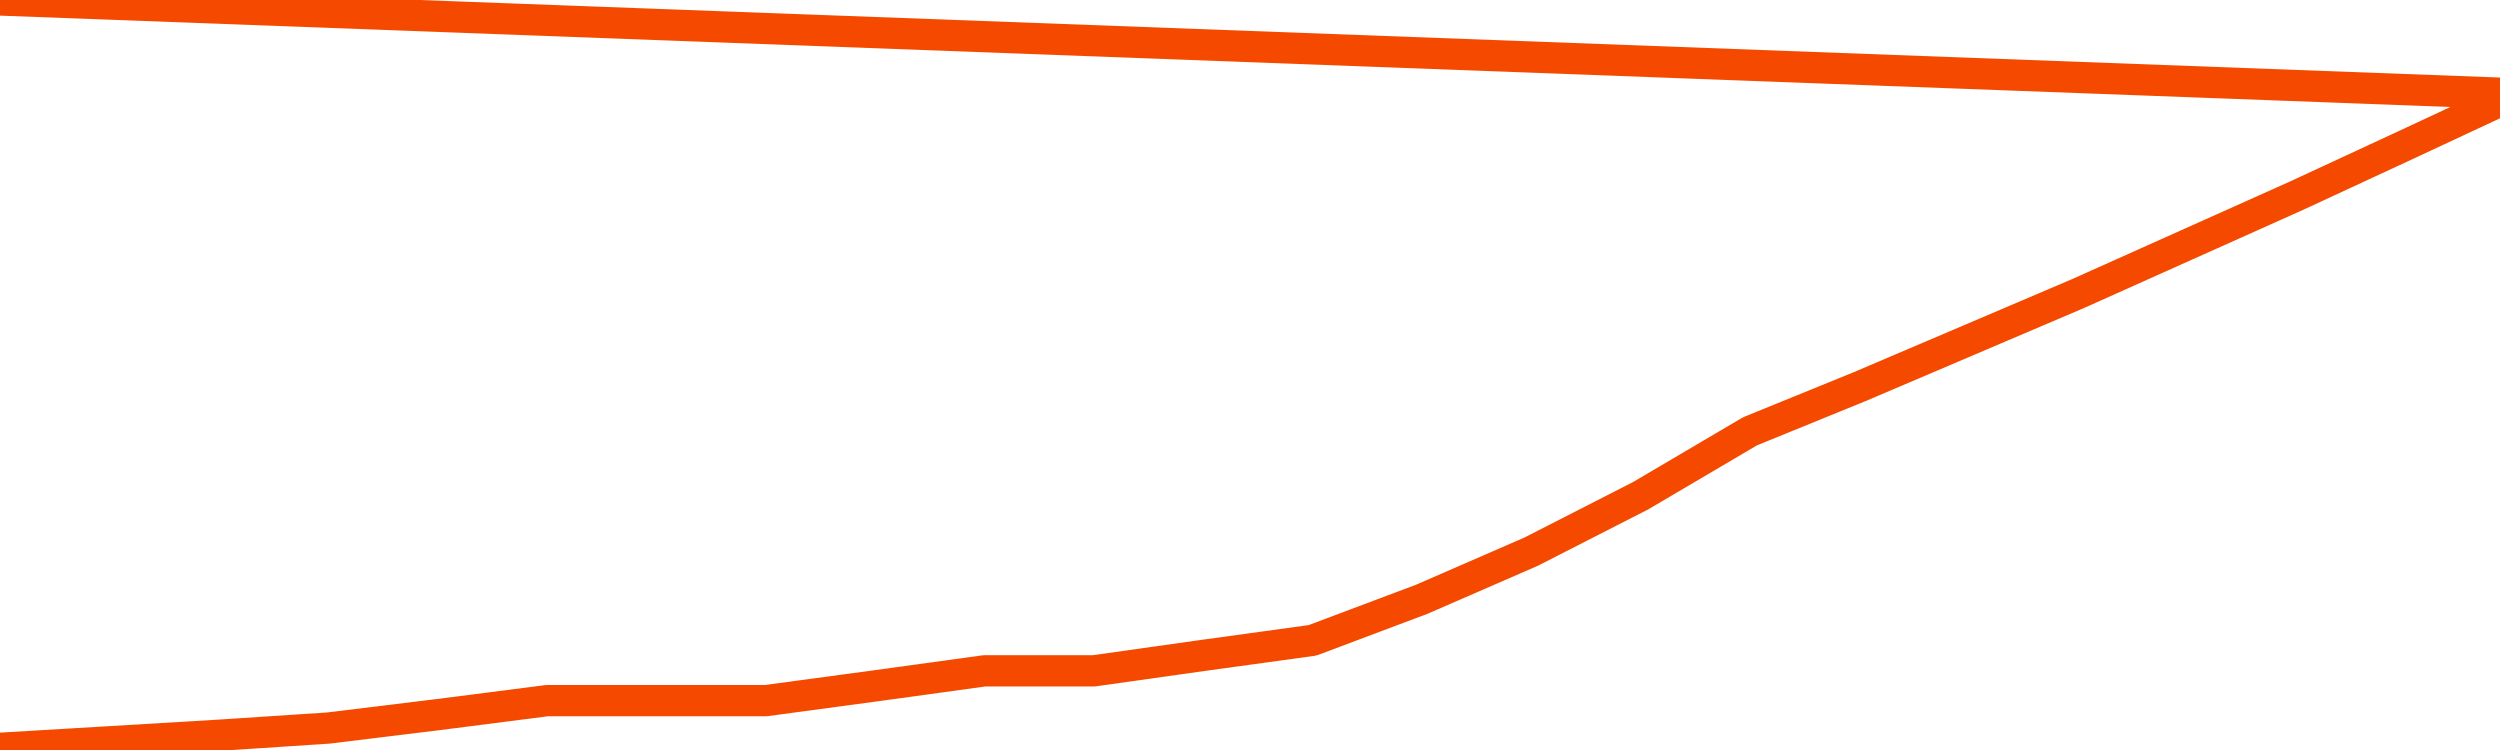      <svg
        version="1.1"
        xmlns="http://www.w3.org/2000/svg"
        width="80"
        height="24"
        viewBox="0 0 80 24">
        <path
          fill="url(#gradient)"
          fill-opacity="0.56"
          stroke="none"
          d="M 0,26 0.0,23.945 3.5,23.737 7.0,23.528 10.5,23.298 14.0,22.87 17.5,22.421 21.0,22.421 24.5,22.421 28.0,21.949 31.5,21.467 35.0,21.467 38.5,20.973 42.0,20.491 45.5,19.175 49.0,17.651 52.5,15.863 56.0,13.802 59.5,12.376 63.0,10.885 66.5,9.393 70.0,7.825 73.5,6.257 77.0,4.634 80.5,3.0 82,26 Z"
        />
        <path
          fill="none"
          stroke="#F64900"
          stroke-width="1"
          stroke-linejoin="round"
          stroke-linecap="round"
          d="M 0.0,23.945 3.5,23.737 7.0,23.528 10.5,23.298 14.0,22.87 17.5,22.421 21.0,22.421 24.5,22.421 28.0,21.949 31.5,21.467 35.0,21.467 38.5,20.973 42.0,20.491 45.5,19.175 49.0,17.651 52.5,15.863 56.0,13.802 59.5,12.376 63.0,10.885 66.5,9.393 70.0,7.825 73.5,6.257 77.0,4.634 80.5,3.0.join(' ') }"
        />
      </svg>
